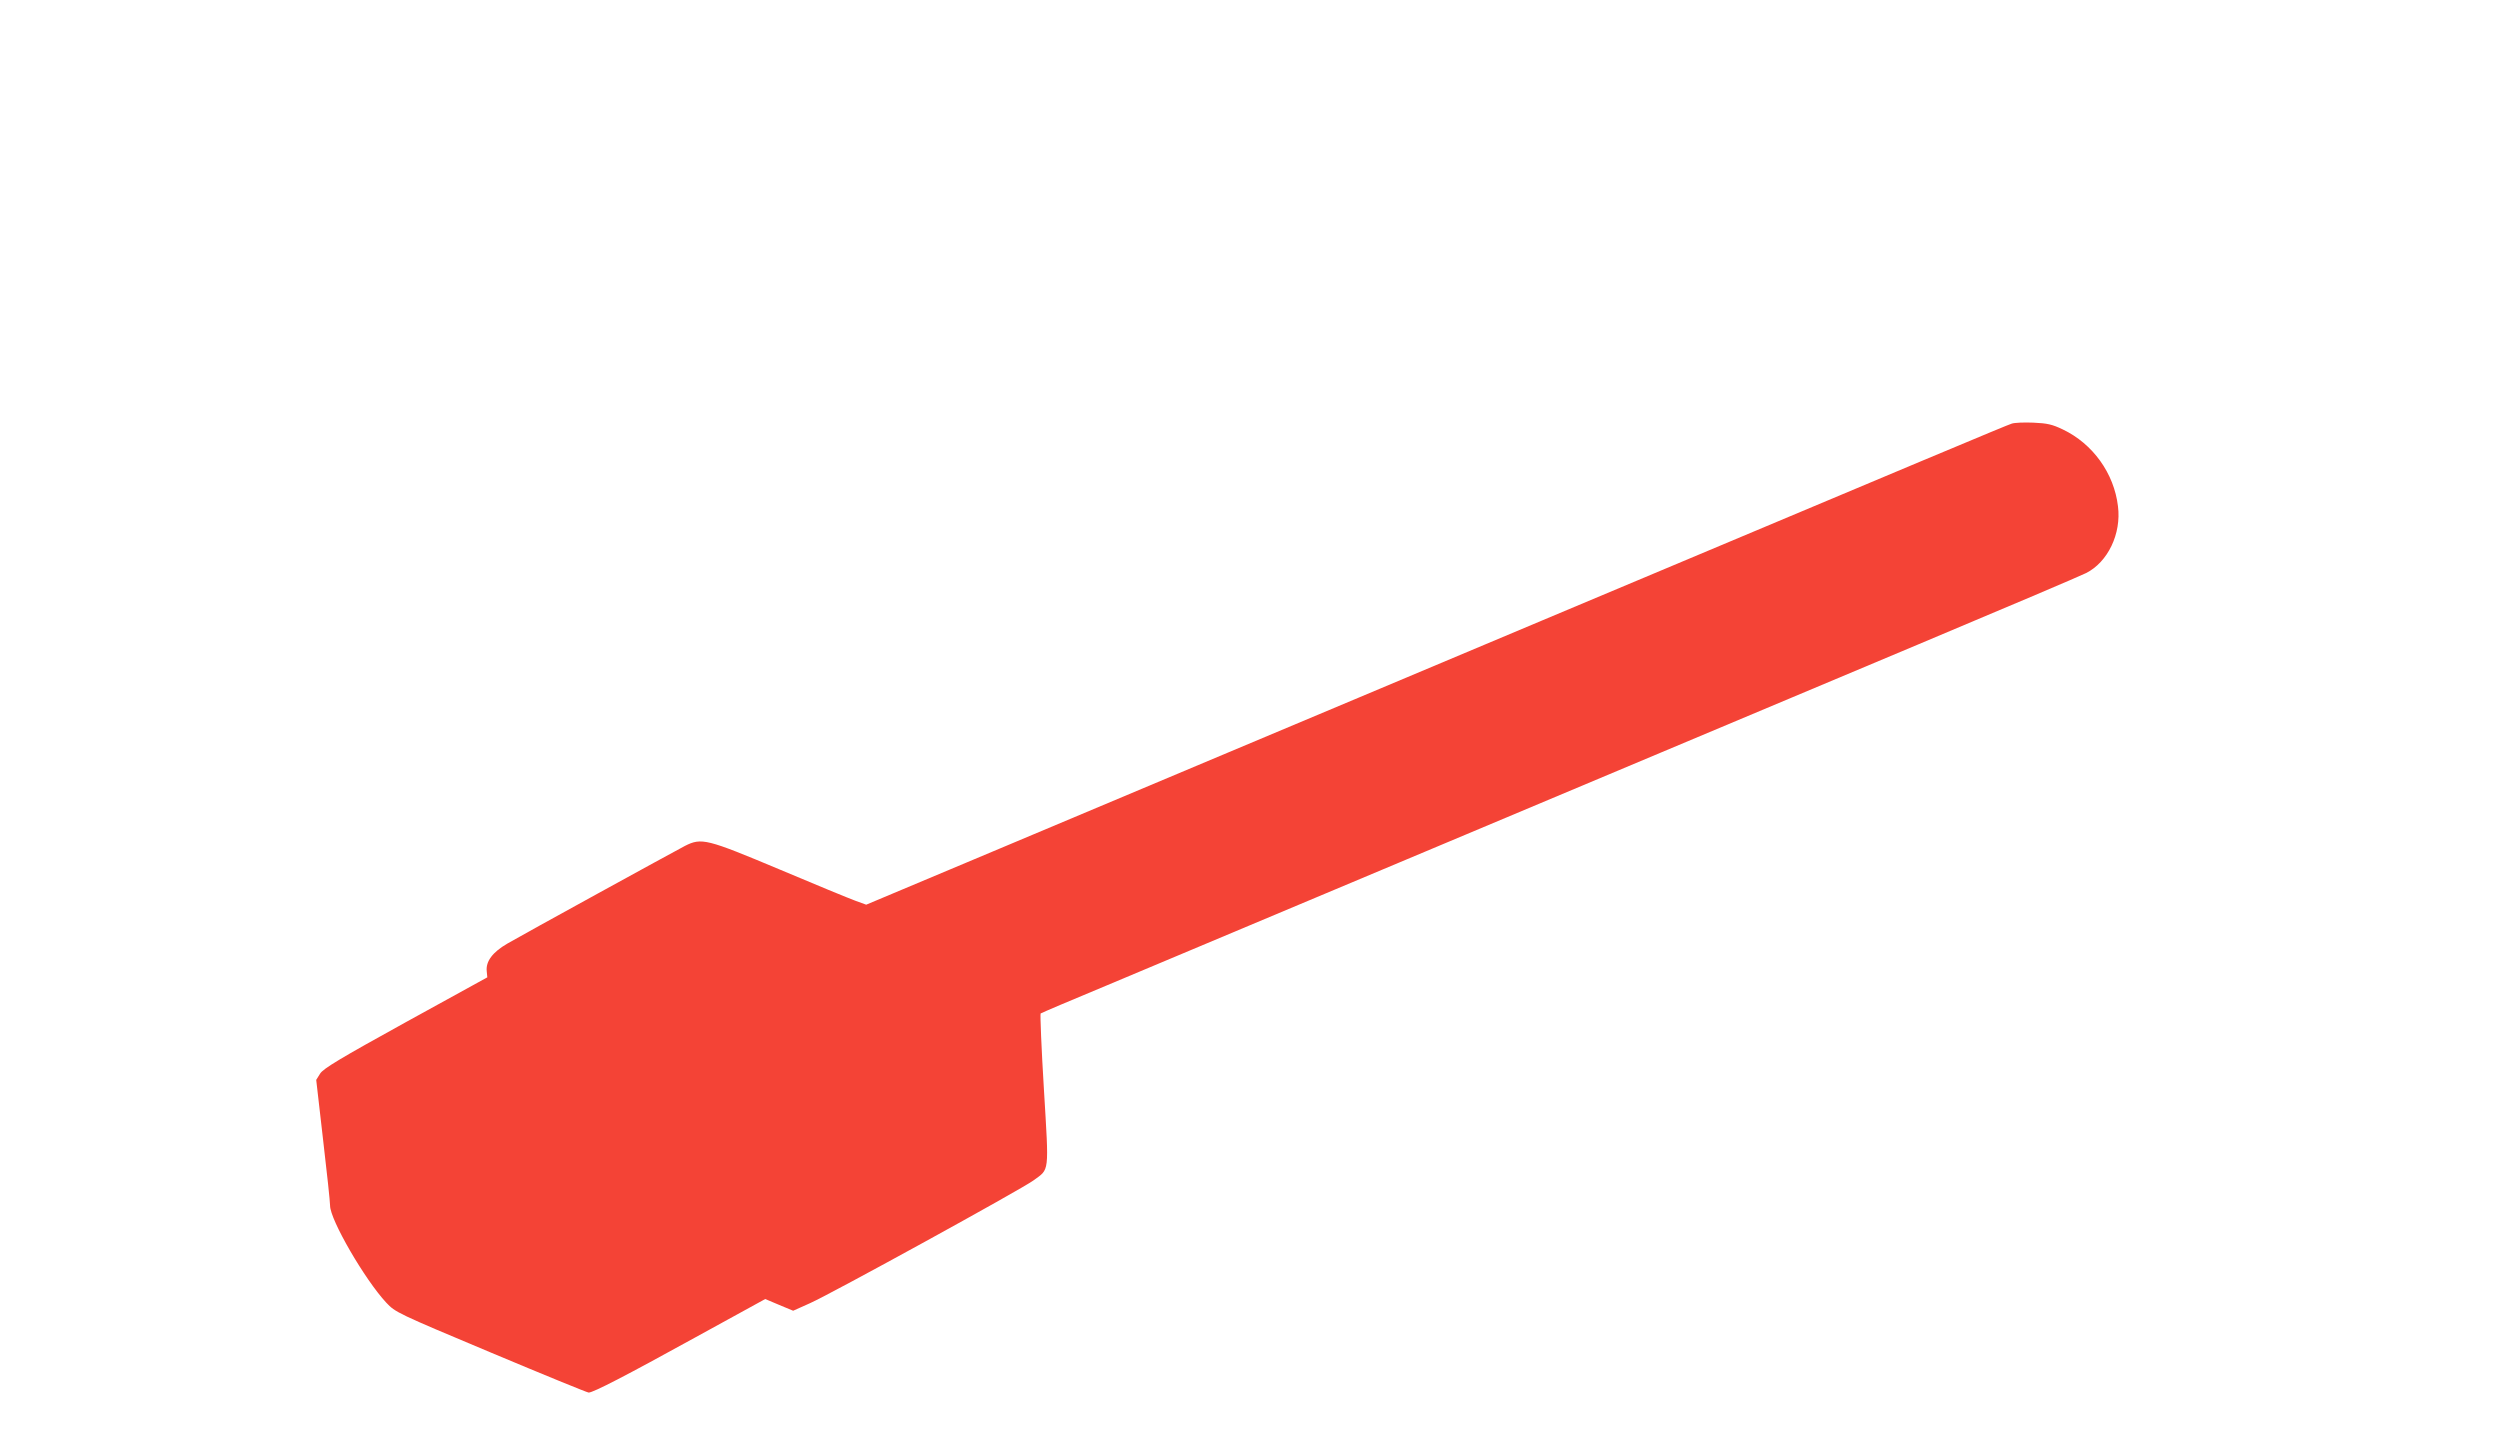 <?xml version="1.0" standalone="no"?>
<!DOCTYPE svg PUBLIC "-//W3C//DTD SVG 20010904//EN"
 "http://www.w3.org/TR/2001/REC-SVG-20010904/DTD/svg10.dtd">
<svg version="1.0" xmlns="http://www.w3.org/2000/svg"
 width="1280pt" height="734pt" viewBox="0 0 1280 734"
 preserveAspectRatio="xMidYMid meet">
<g transform="translate(0,734) scale(0.1,-0.1)"
fill="#f44336" stroke="none">
<path d="M10300 5171 c-26 -8 -421 -174 -2400 -1006 -624 -263 -1349 -567
-1610 -677 -261 -110 -785 -330 -1165 -490 l-690 -290 -55 20 c-30 11 -206 83
-390 161 -372 156 -398 163 -483 120 -63 -33 -832 -455 -909 -500 -76 -44
-111 -91 -106 -141 l3 -32 -418 -230 c-335 -185 -422 -237 -438 -263 l-20 -32
35 -305 c20 -169 36 -321 36 -339 0 -72 178 -379 288 -497 46 -49 56 -54 535
-255 269 -113 494 -205 501 -205 23 0 188 85 547 283 l357 196 71 -30 72 -30
87 39 c108 48 1080 582 1143 628 83 61 80 30 54 464 -13 212 -20 388 -17 391
4 3 156 68 337 143 182 76 1007 423 1835 771 828 348 1872 787 2320 975 448
188 836 353 861 366 111 56 181 201 163 342 -20 169 -129 320 -282 393 -54 26
-80 32 -151 35 -47 2 -97 0 -111 -5z"/>
</g>
</svg>
